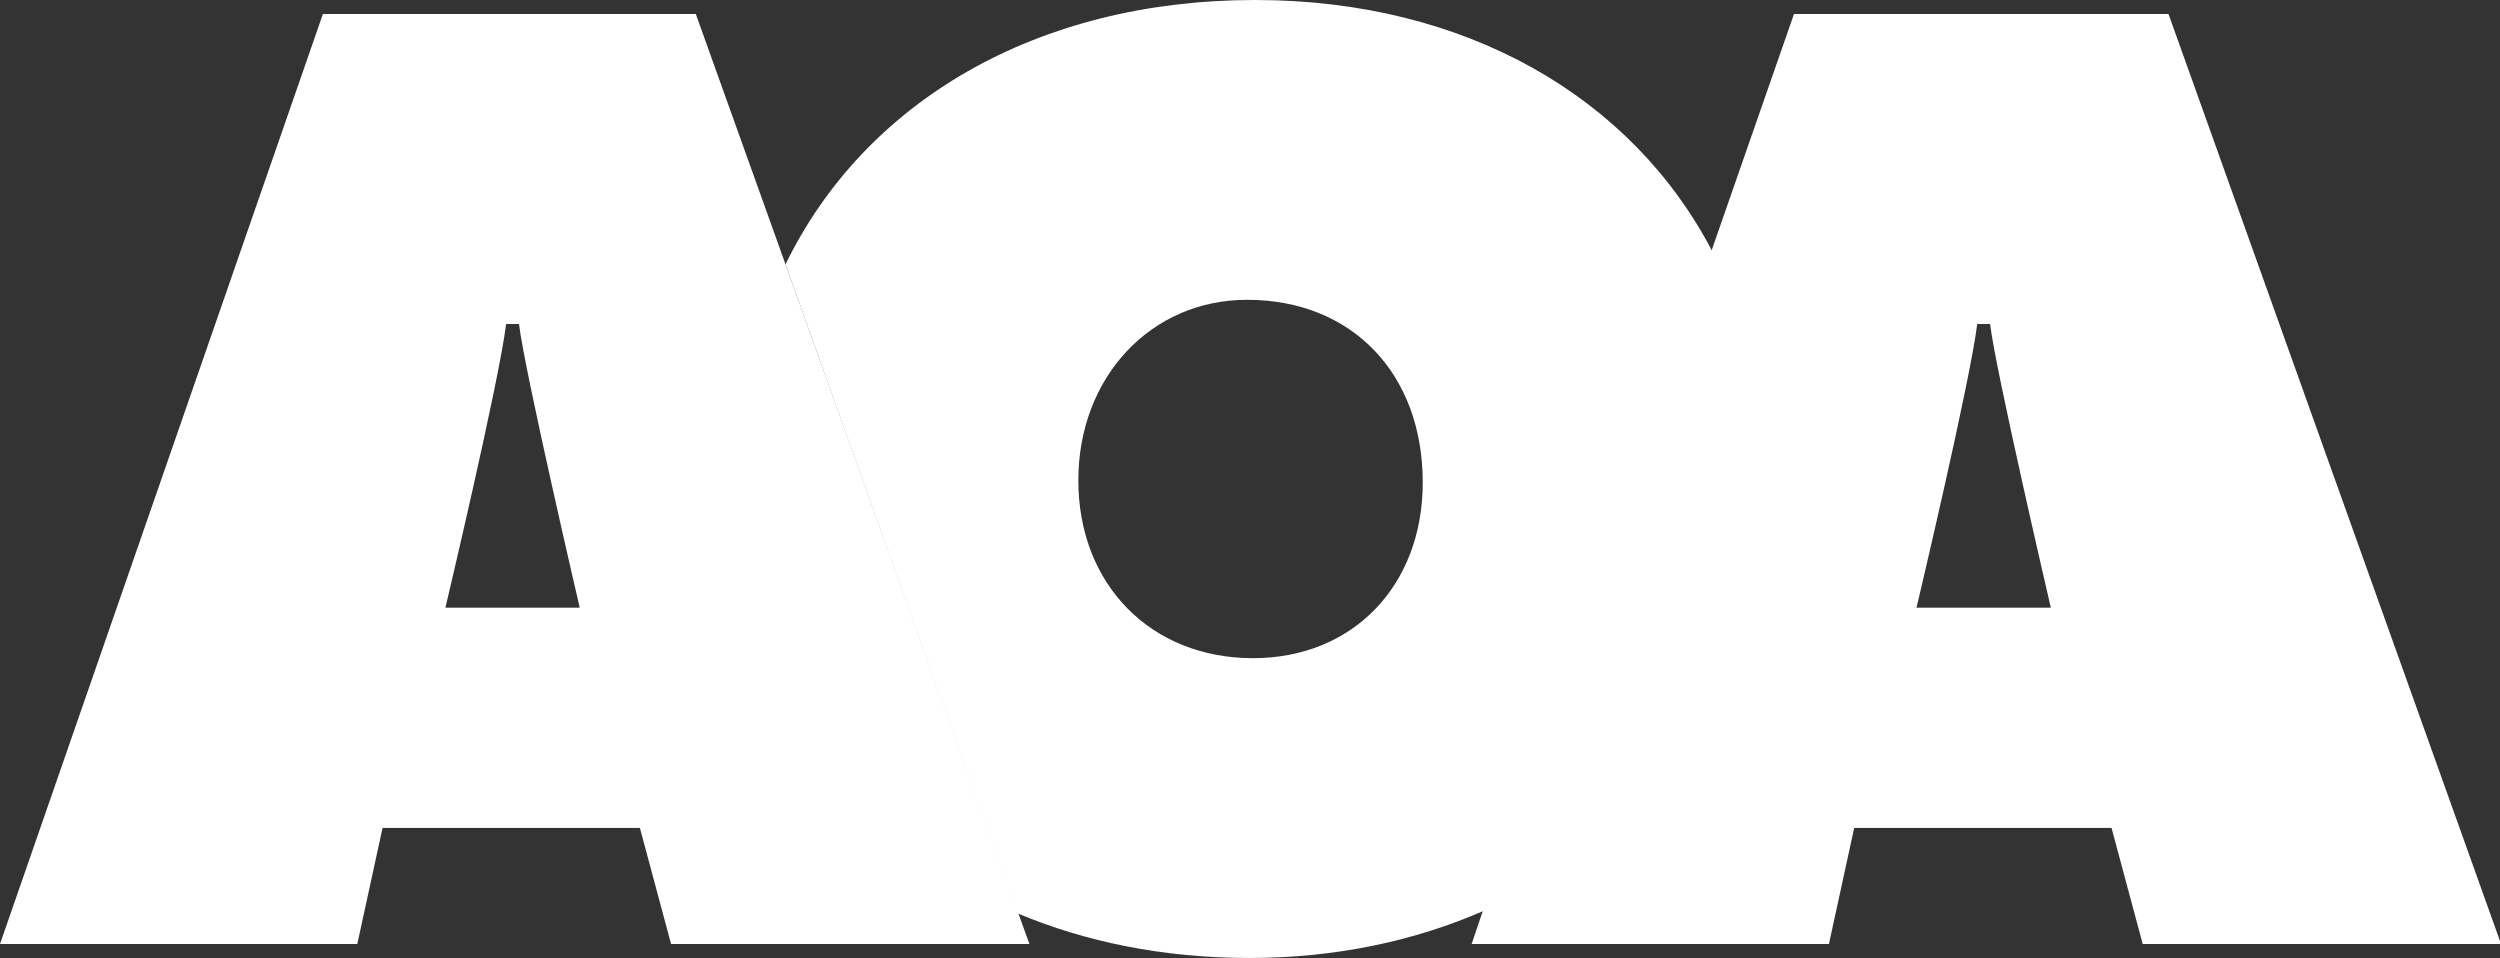 <svg xmlns="http://www.w3.org/2000/svg" xmlns:xlink="http://www.w3.org/1999/xlink" id="Layer_1" x="0px" y="0px" viewBox="0 0 465.3 178.3" style="enable-background:new 0 0 465.3 178.3;" xml:space="preserve"><rect x="0" y="0" width="465.3" height="178.3" fill="#333333" stroke="none"/><style type="text/css">	.st0{fill:none;}	.st1{fill:#FFFFFF;}</style><path class="st0" d="M368.3,60.5C367,71.2,357,113.3,357,113.3h25.2c0,0-10.7-44.7-11.3-52.8H368.3z"></path><path class="st0" d="M94.3,60.5c-1.3,10.7-11.3,52.8-11.3,52.8h25.2c0,0-10.7-44.7-11.3-52.8H94.3z"></path><path class="st0" d="M232.1,55.8c-18,0-31.4,14.3-31.4,33.6c0,19.5,13.5,33.1,32.5,33.1c18.6,0,31.6-13.5,31.6-32.7 C264.8,69.5,251.6,55.8,232.1,55.8z"></path><path class="st1" d="M233.6,0c-40.8,0-72.7,19-87.4,49.2l43.2,120.8c12.6,5.3,27.1,8.3,43.2,8.3s30.8-3.2,43.6-8.8l42.5-122.7 C303.7,18,272.7,0,233.6,0z M233.2,122.5c-19,0-32.5-13.7-32.5-33.1c0-19.2,13.5-33.6,31.4-33.6c19.5,0,32.7,13.7,32.7,34 C264.8,109,251.8,122.5,233.2,122.5z"></path><path class="st1" d="M129.5,2.6H60.1L0,175.7h66.5l4.7-21.6h47.9l5.8,21.6h66.7l-2.1-5.8L146.2,49.2L129.5,2.6z M82.9,113.1 c0,0,10-42.1,11.3-52.8h2.4c0.9,8.1,11.3,52.8,11.3,52.8H82.9z"></path><path class="st1" d="M333.9,2.6l-15.4,44.2L276,169.5l-2.1,6.2h66.5l4.7-21.6h47.9l5.8,21.6h66.7L403.6,2.6 C403.6,2.6,333.9,2.6,333.9,2.6z M356.7,113.1c0,0,10-42.1,11.3-52.8h2.4c0.9,8.1,11.3,52.8,11.3,52.8H356.7z"></path></svg>